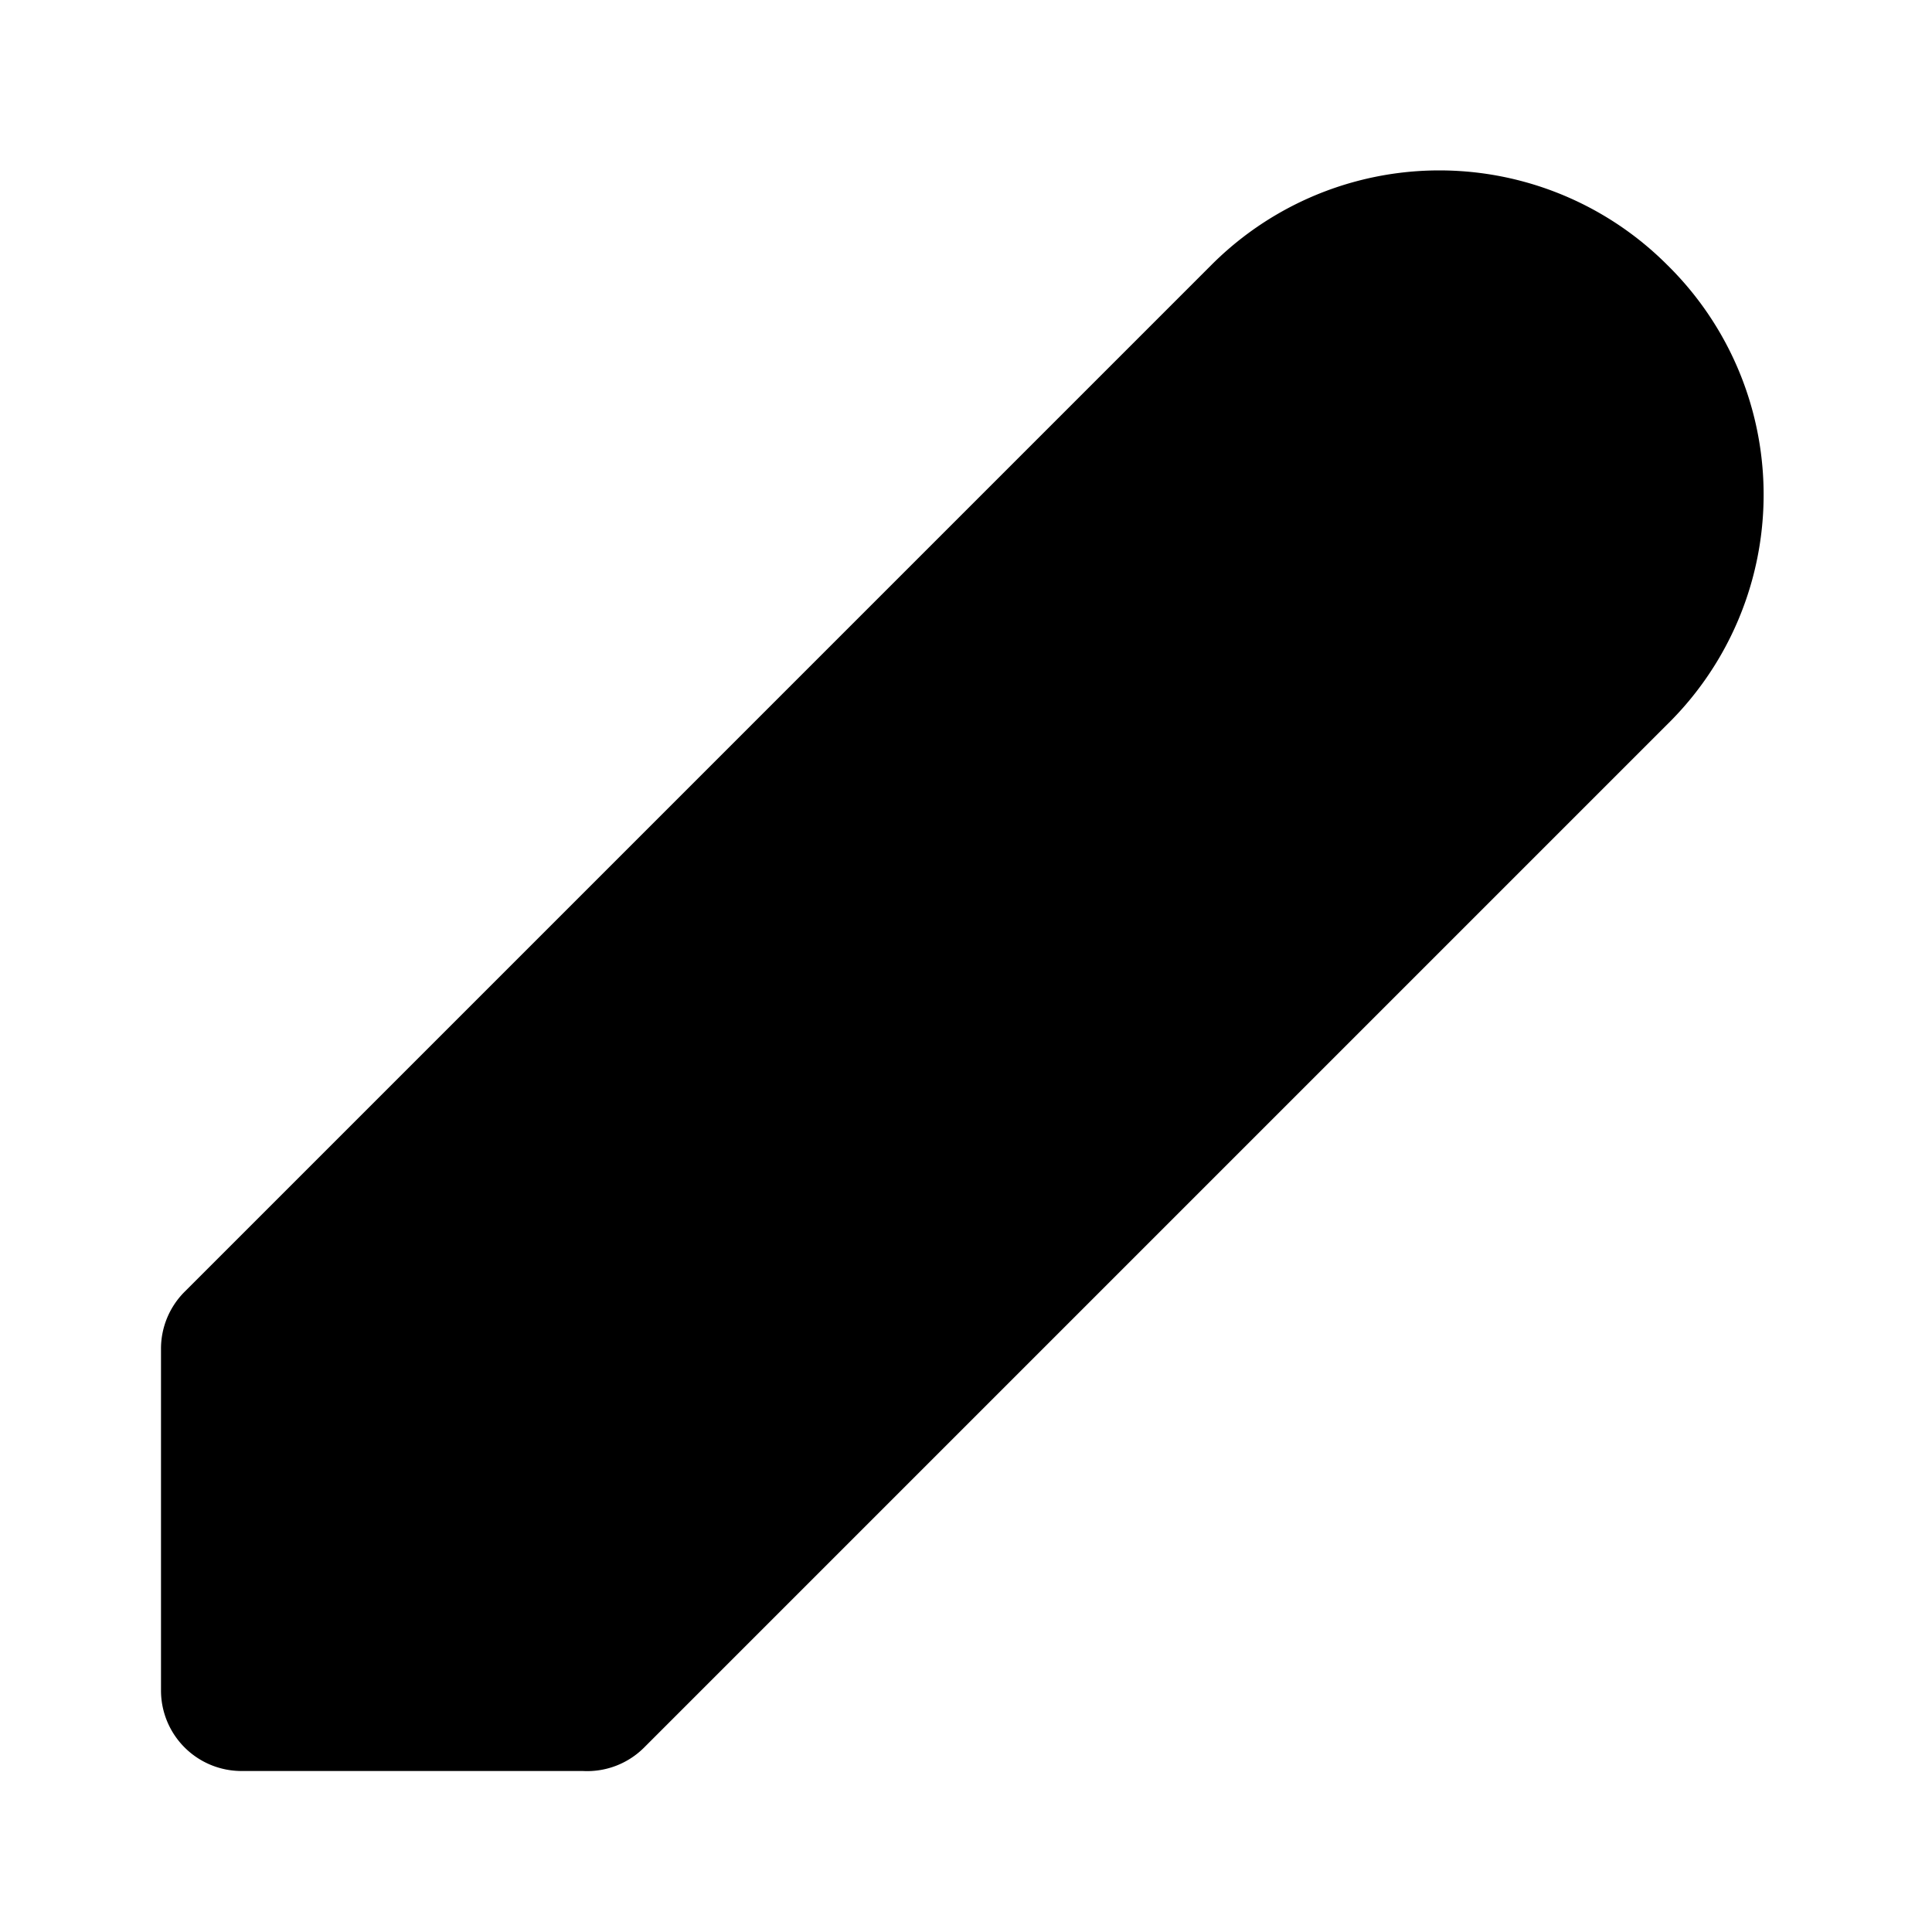 <?xml version="1.0" encoding="utf-8"?><!-- Скачано с сайта svg4.ru / Downloaded from svg4.ru -->
<svg fill="#000000" width="800px" height="800px" viewBox="0 0 24 24" id="edit-alt-4" data-name="Flat Color" xmlns="http://www.w3.org/2000/svg" class="icon flat-color"><path id="primary" d="M20.71,3.29a4,4,0,0,0-5.66,0L2.29,16.05a1,1,0,0,0-.29.71V21a1,1,0,0,0,1,1H7.24A1,1,0,0,0,8,21.71L20.71,9A4,4,0,0,0,20.71,3.29Z" style="fill: rgb(0, 0, 0);"></path></svg>